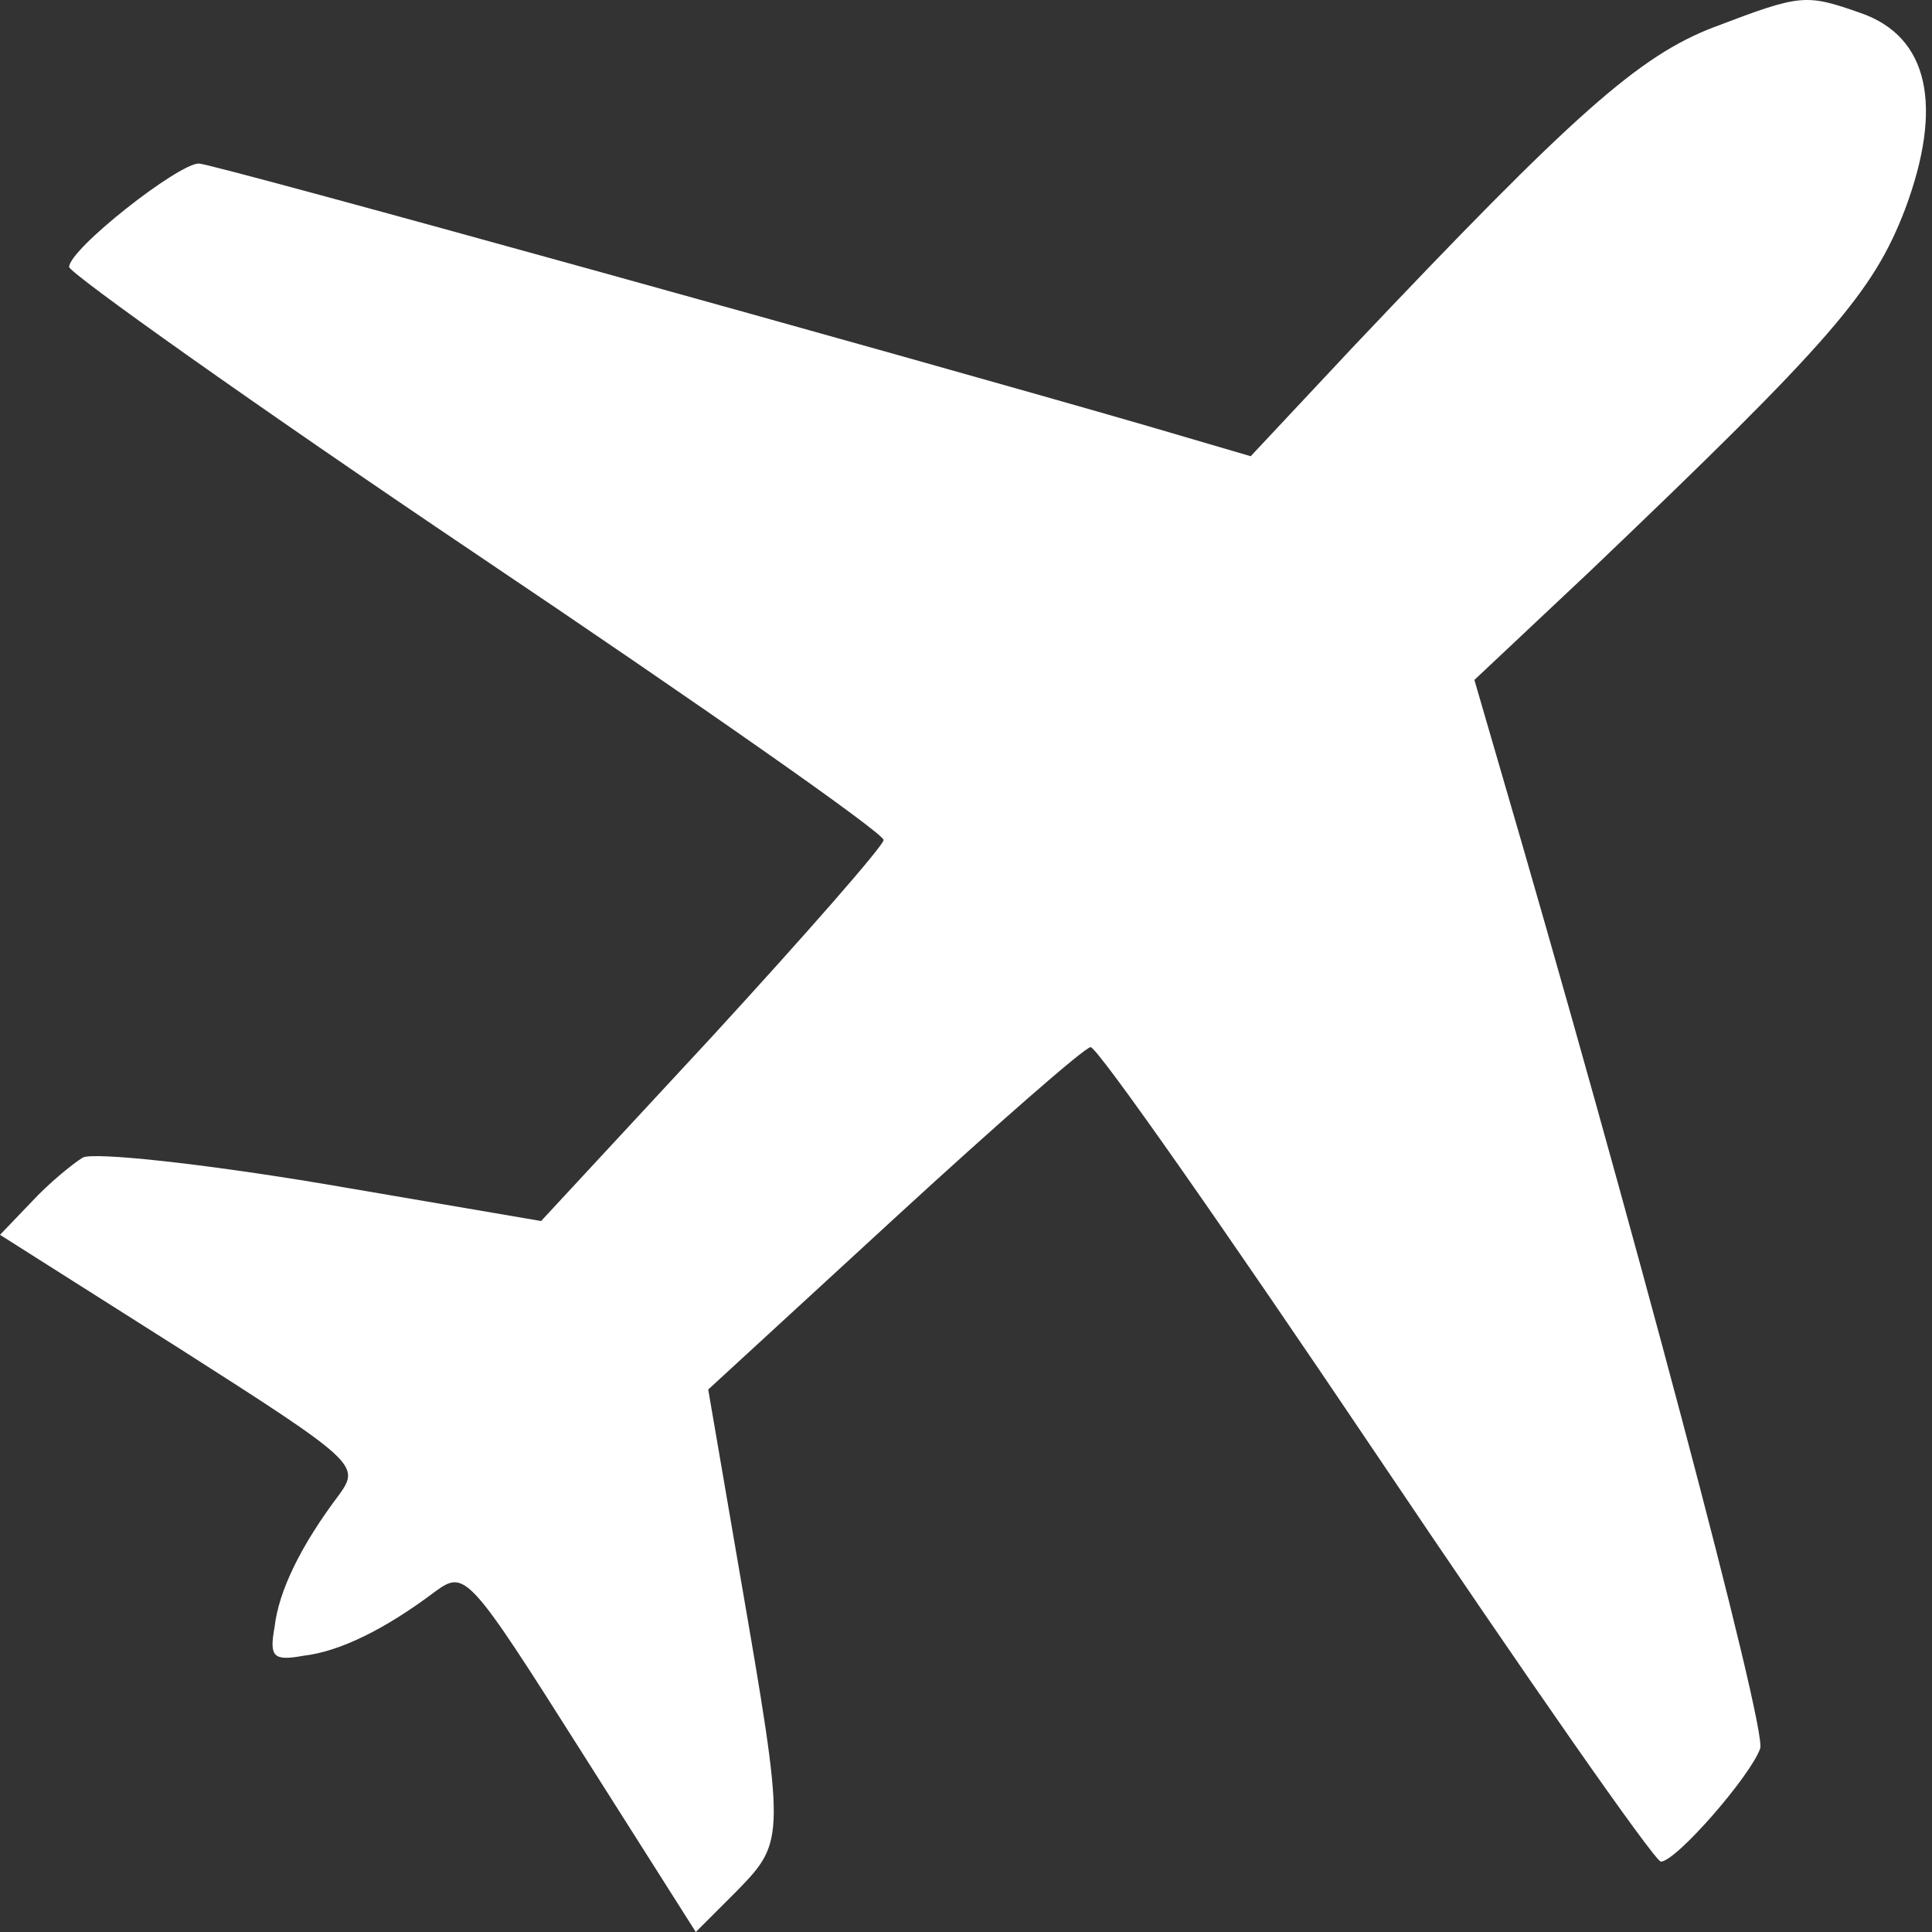 <?xml version="1.0" encoding="UTF-8" standalone="no"?>
<!-- Generator: Adobe Illustrator 19.0.1, SVG Export Plug-In . SVG Version: 6.00 Build 0)  -->

<svg
   version="1.1"
   id="Layer_1"
   x="0px"
   y="0px"
   width="14"
   height="14"
   viewBox="0 0 14 14"
   xml:space="preserve"
   xmlns="http://www.w3.org/2000/svg"
   xmlns:svg="http://www.w3.org/2000/svg"><rect x="0" y="0" width="14" height="14" fill="#333333" stroke="none"/><defs
   id="defs1" />
	
<path
   d="m 12.424,0.195 c -0.55,0.21 -1.02,0.63 -2.621,2.321 L 9.063,3.306 8.313,3.086 C 6.622,2.596 1.541,1.185 1.441,1.185 c -0.15,0 -0.94,0.62 -0.94,0.75 0.01,0.05 1.33,0.99 2.951,2.081 1.621,1.09 2.951,2.021 2.951,2.071 0,0.04 -0.56,0.68 -1.24,1.421 L 3.921,8.848 2.341,8.578 C 1.441,8.428 0.68,8.348 0.6,8.388 0.52,8.438 0.35,8.578 0.23,8.708 L 0,8.948 1.31,9.778 c 1.27,0.81 1.3,0.84 1.15,1.05 -0.28,0.37 -0.44,0.7 -0.47,0.96 -0.04,0.22 -0.01,0.25 0.21,0.21 0.26,-0.03 0.59,-0.19 0.96,-0.47 0.21,-0.15 0.24,-0.12 1.05,1.16 L 5.042,14 5.342,13.7 c 0.35,-0.36 0.35,-0.38 0.02,-2.291 L 5.132,10.069 6.482,8.828 c 0.74,-0.68 1.38,-1.24 1.421,-1.24 0.05,0 0.98,1.33 2.071,2.951 1.09,1.621 2.011,2.941 2.061,2.951 0.11,0 0.65,-0.62 0.72,-0.82 0.05,-0.14 -0.93,-3.841 -1.911,-7.193 l -0.16,-0.55 0.84,-0.79 c 1.751,-1.671 2.051,-2.021 2.281,-2.621 0.28,-0.75 0.17,-1.25 -0.32,-1.421 -0.4,-0.14 -0.43,-0.14 -1.06,0.1 z"
   id="path17"
   style="stroke-width:0.01;fill:#ffffff" /></svg>
